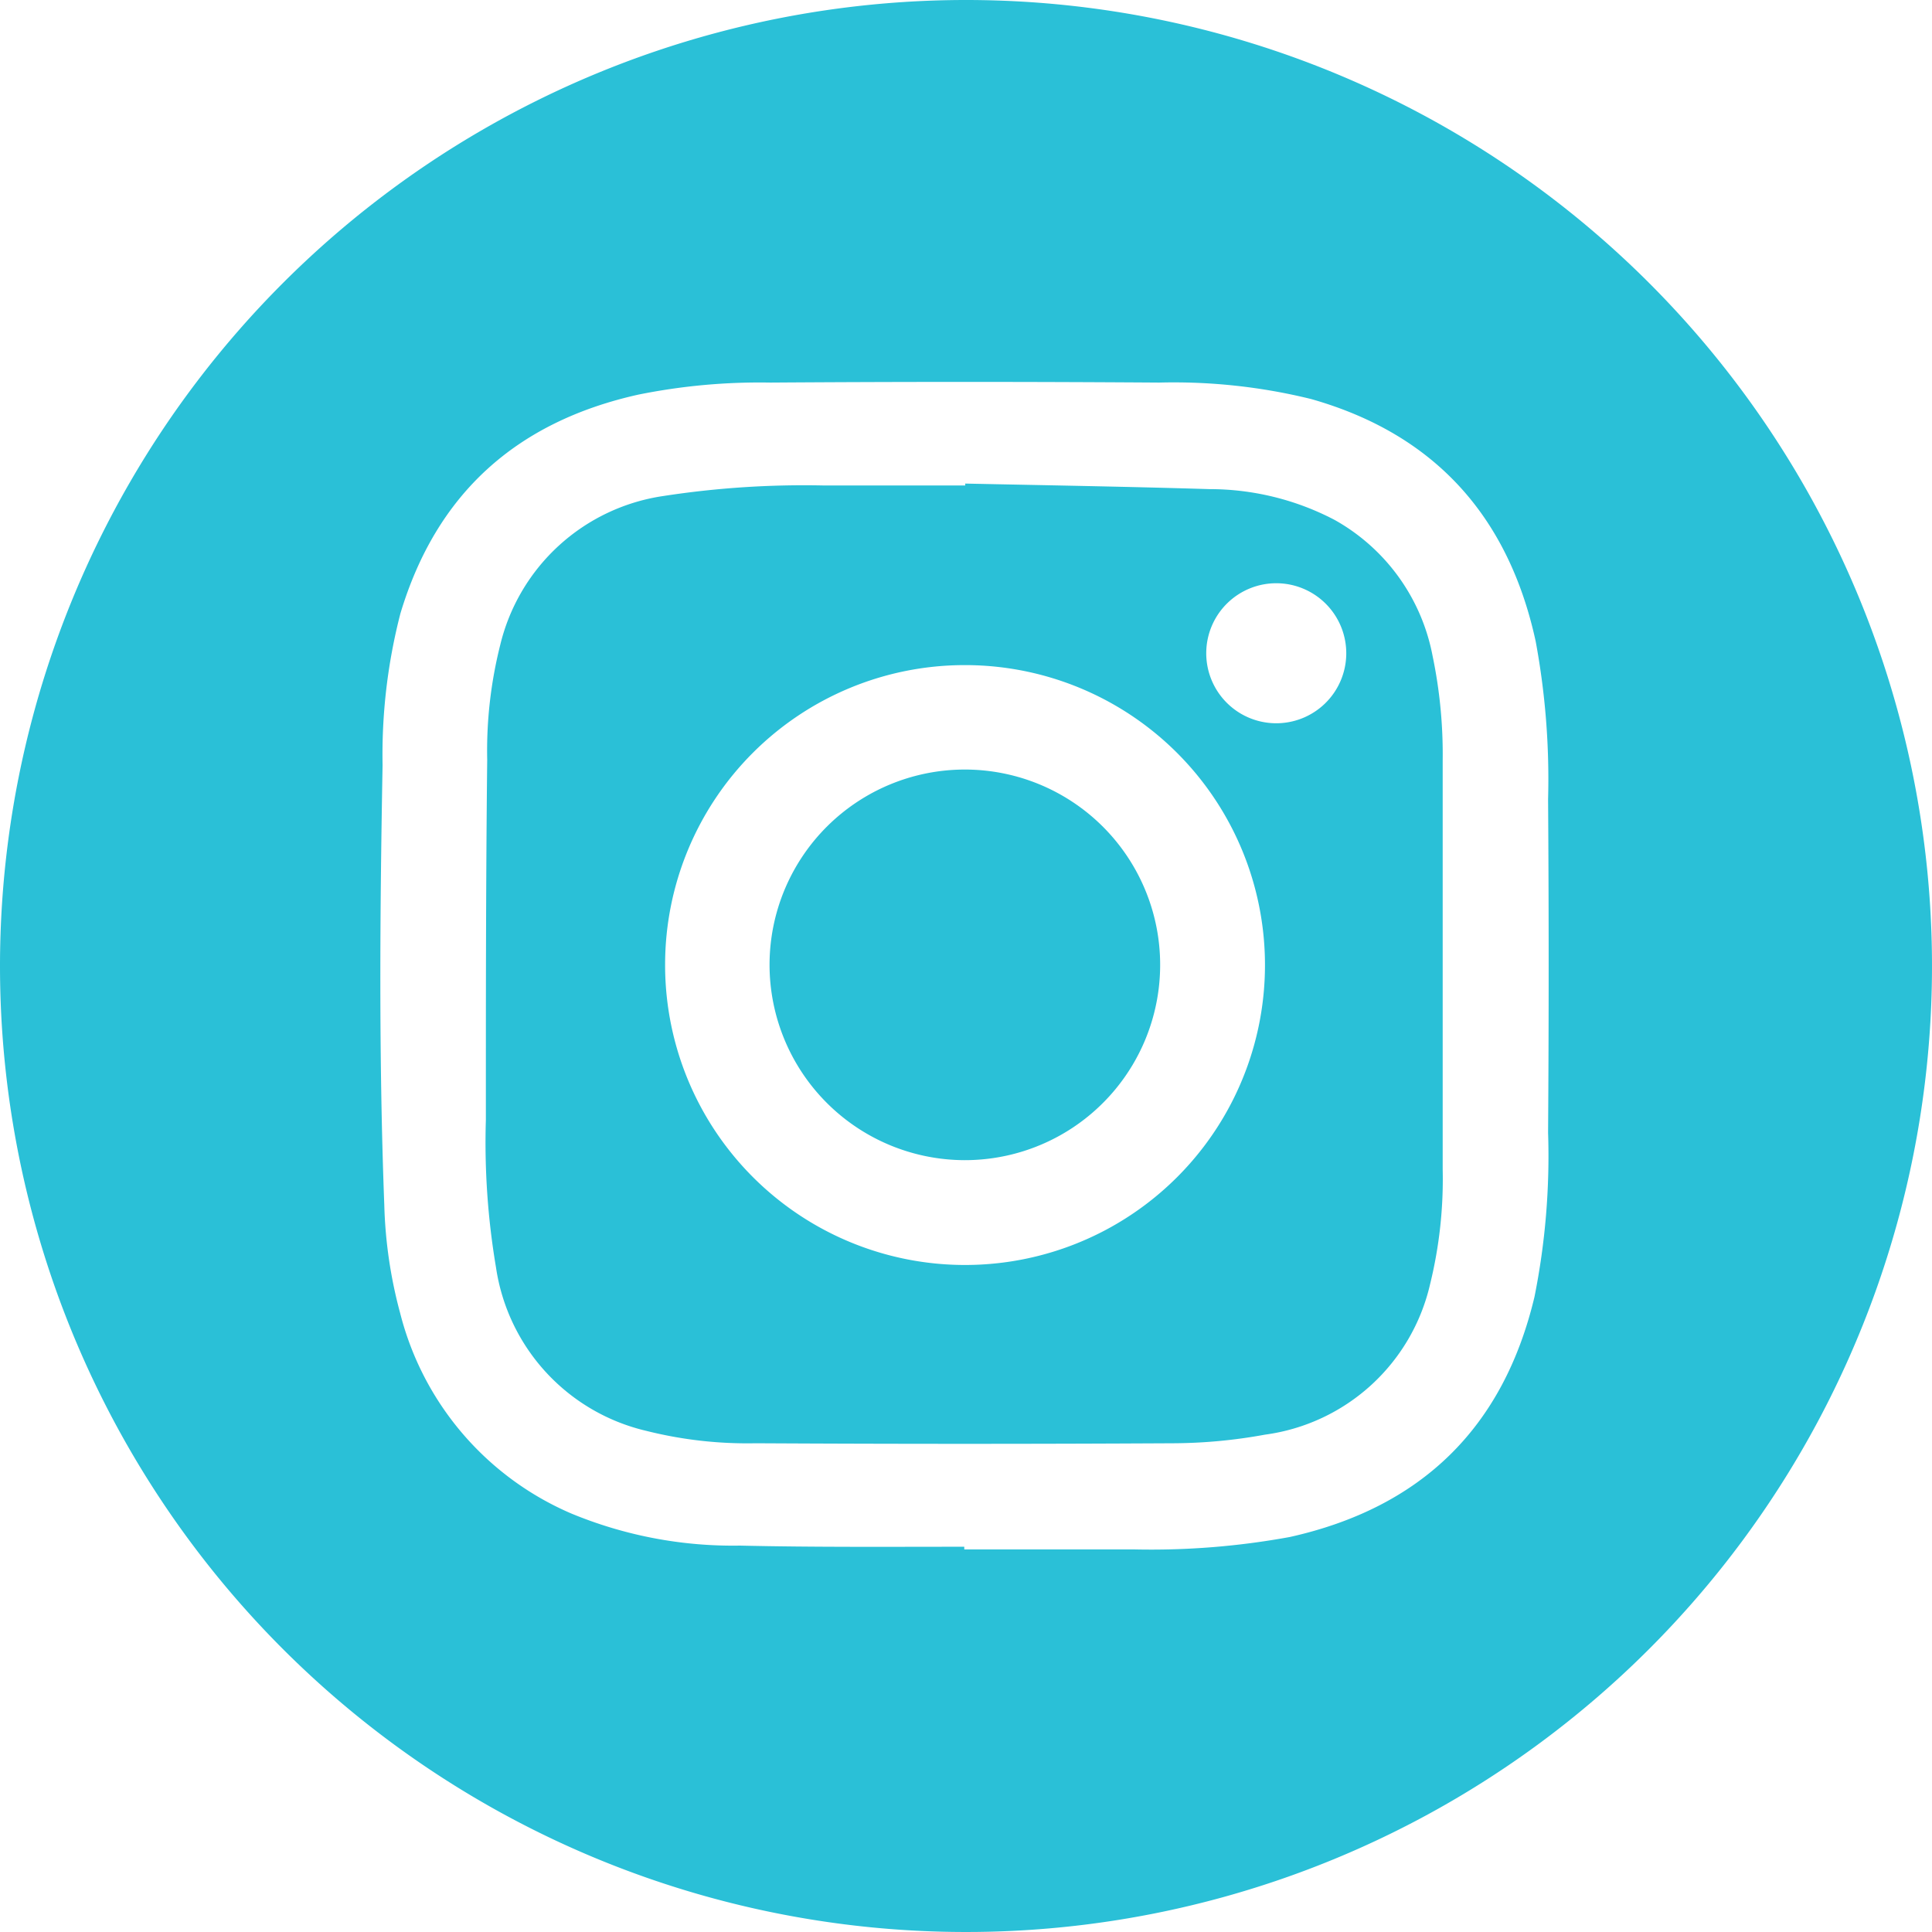 <svg xmlns="http://www.w3.org/2000/svg" viewBox="0 0 101 101"><defs><style>.cls-1{fill:#2ac0d7;}</style></defs><title>ic_insta</title><g id="Layer_2" data-name="Layer 2"><g id="Layer_1-2" data-name="Layer 1"><path class="cls-1" d="M50.49,0A50.5,50.5,0,1,1,0,50.5,50.51,50.51,0,0,1,50.49,0Zm-.08,80.86V81c3,0,5.93,0,8.9,0a40.21,40.21,0,0,0,8.12-.65c6.86-1.53,11.16-5.7,12.79-12.56a37.45,37.45,0,0,0,.71-8.58q.06-8.71,0-17.43a39.42,39.42,0,0,0-.65-8.26C78.86,27,75,22.69,68.54,20.86A30,30,0,0,0,60.6,20q-10.17-.07-20.33,0a32,32,0,0,0-6.9.63C27,22.05,22.81,25.8,20.93,32.08A29.49,29.49,0,0,0,20,40c-.14,7.68-.2,15.35.09,23a24,24,0,0,0,.83,5.65,15.55,15.55,0,0,0,8.94,10.47,22.08,22.08,0,0,0,8.82,1.68C42.57,80.89,46.49,80.86,50.41,80.86Z"/><path class="cls-1" d="M50.46,25.28c4.25.09,8.51.16,12.77.29a14.09,14.09,0,0,1,6.54,1.61,10.35,10.35,0,0,1,5.12,7.1,25.18,25.18,0,0,1,.53,5.47q0,10.7,0,21.39a23,23,0,0,1-.66,6A10.26,10.26,0,0,1,66.13,75a27.14,27.14,0,0,1-4.77.45q-10.92.06-21.86,0a21.66,21.66,0,0,1-5.72-.65,10.32,10.32,0,0,1-7.85-8.54,39.12,39.12,0,0,1-.53-7.71c0-6.28,0-12.56.07-18.83a22.59,22.59,0,0,1,.68-6,10.31,10.31,0,0,1,8.53-7.79,48.32,48.32,0,0,1,8.41-.55c2.45,0,4.91,0,7.37,0ZM34.77,50.41A15.68,15.68,0,1,0,50.43,34.77,15.66,15.66,0,0,0,34.77,50.41Zm31.9-12.6a3.66,3.66,0,1,0-3.61-3.73A3.66,3.66,0,0,0,66.67,37.81Z"/><path class="cls-1" d="M40.23,50.44A10.21,10.21,0,1,1,50.41,60.65,10.22,10.22,0,0,1,40.23,50.44Z"/></g></g></svg>